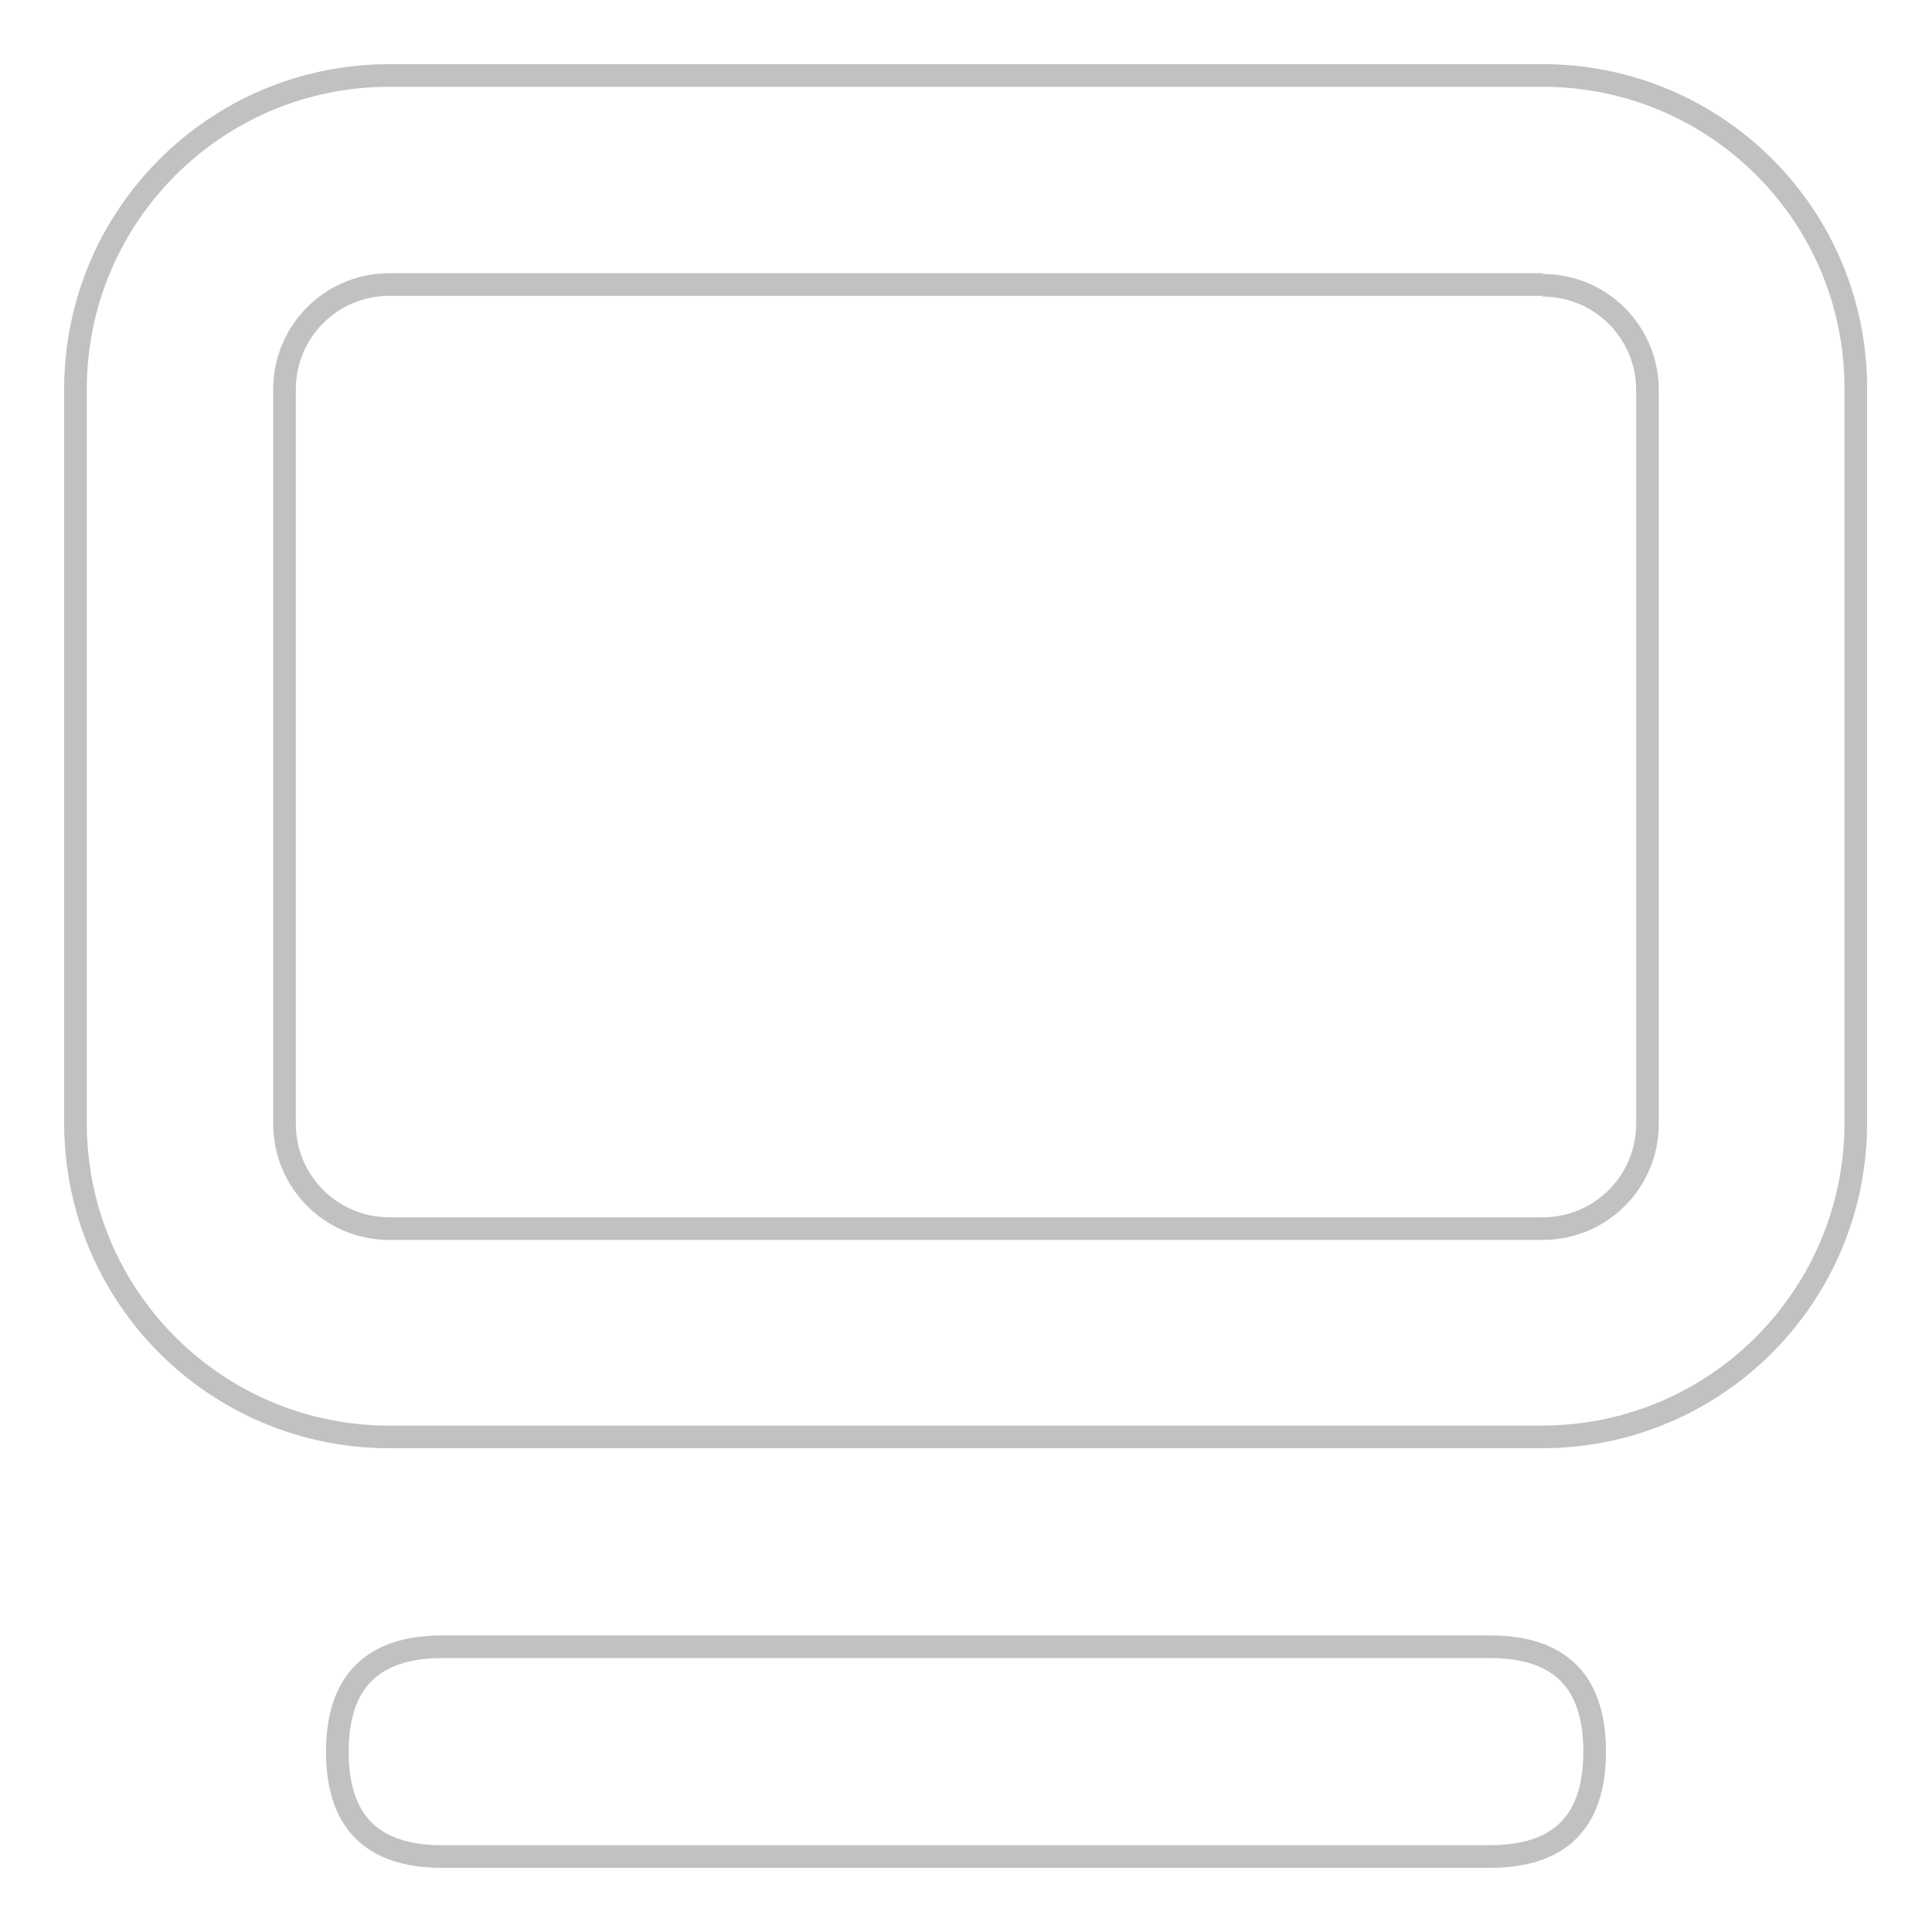 <?xml version="1.0" encoding="utf-8"?>
<!-- Svg Vector Icons : http://www.onlinewebfonts.com/icon -->
<!DOCTYPE svg PUBLIC "-//W3C//DTD SVG 1.1//EN" "http://www.w3.org/Graphics/SVG/1.1/DTD/svg11.dtd">
<svg version="1.1" xmlns="http://www.w3.org/2000/svg" xmlns:xlink="http://www.w3.org/1999/xlink" x="0px" y="0px" viewBox="0 0 256 256" enable-background="new 0 0 256 256" xml:space="preserve">
<g> <path stroke-width="3" fill-opacity="0" stroke="#c2c1c1"  d="M204.4,37.8c7.7,0,13.9,6.2,13.9,13.9v97.2c0,7.7-6.2,13.9-13.9,13.9H51.6c-7.7,0-13.9-6.2-13.9-13.9V51.6 c0-7.7,6.2-13.9,13.9-13.9H204.4 M204.4,10H51.6C28.6,10,10,28.6,10,51.6v97.2c0,23,18.6,41.6,41.6,41.6h152.7 c23,0,41.6-18.6,41.6-41.6V51.6C246,28.6,227.4,10,204.4,10z"/> <path stroke-width="3" fill-opacity="0" stroke="#c2c1c1"  d="M58.6,218.2h138.8c9.3,0,13.9,4.6,13.9,13.9l0,0c0,9.3-4.6,13.9-13.9,13.9H58.6c-9.3,0-13.9-4.6-13.9-13.9 l0,0C44.7,222.9,49.3,218.2,58.6,218.2z"/></g>
</svg>